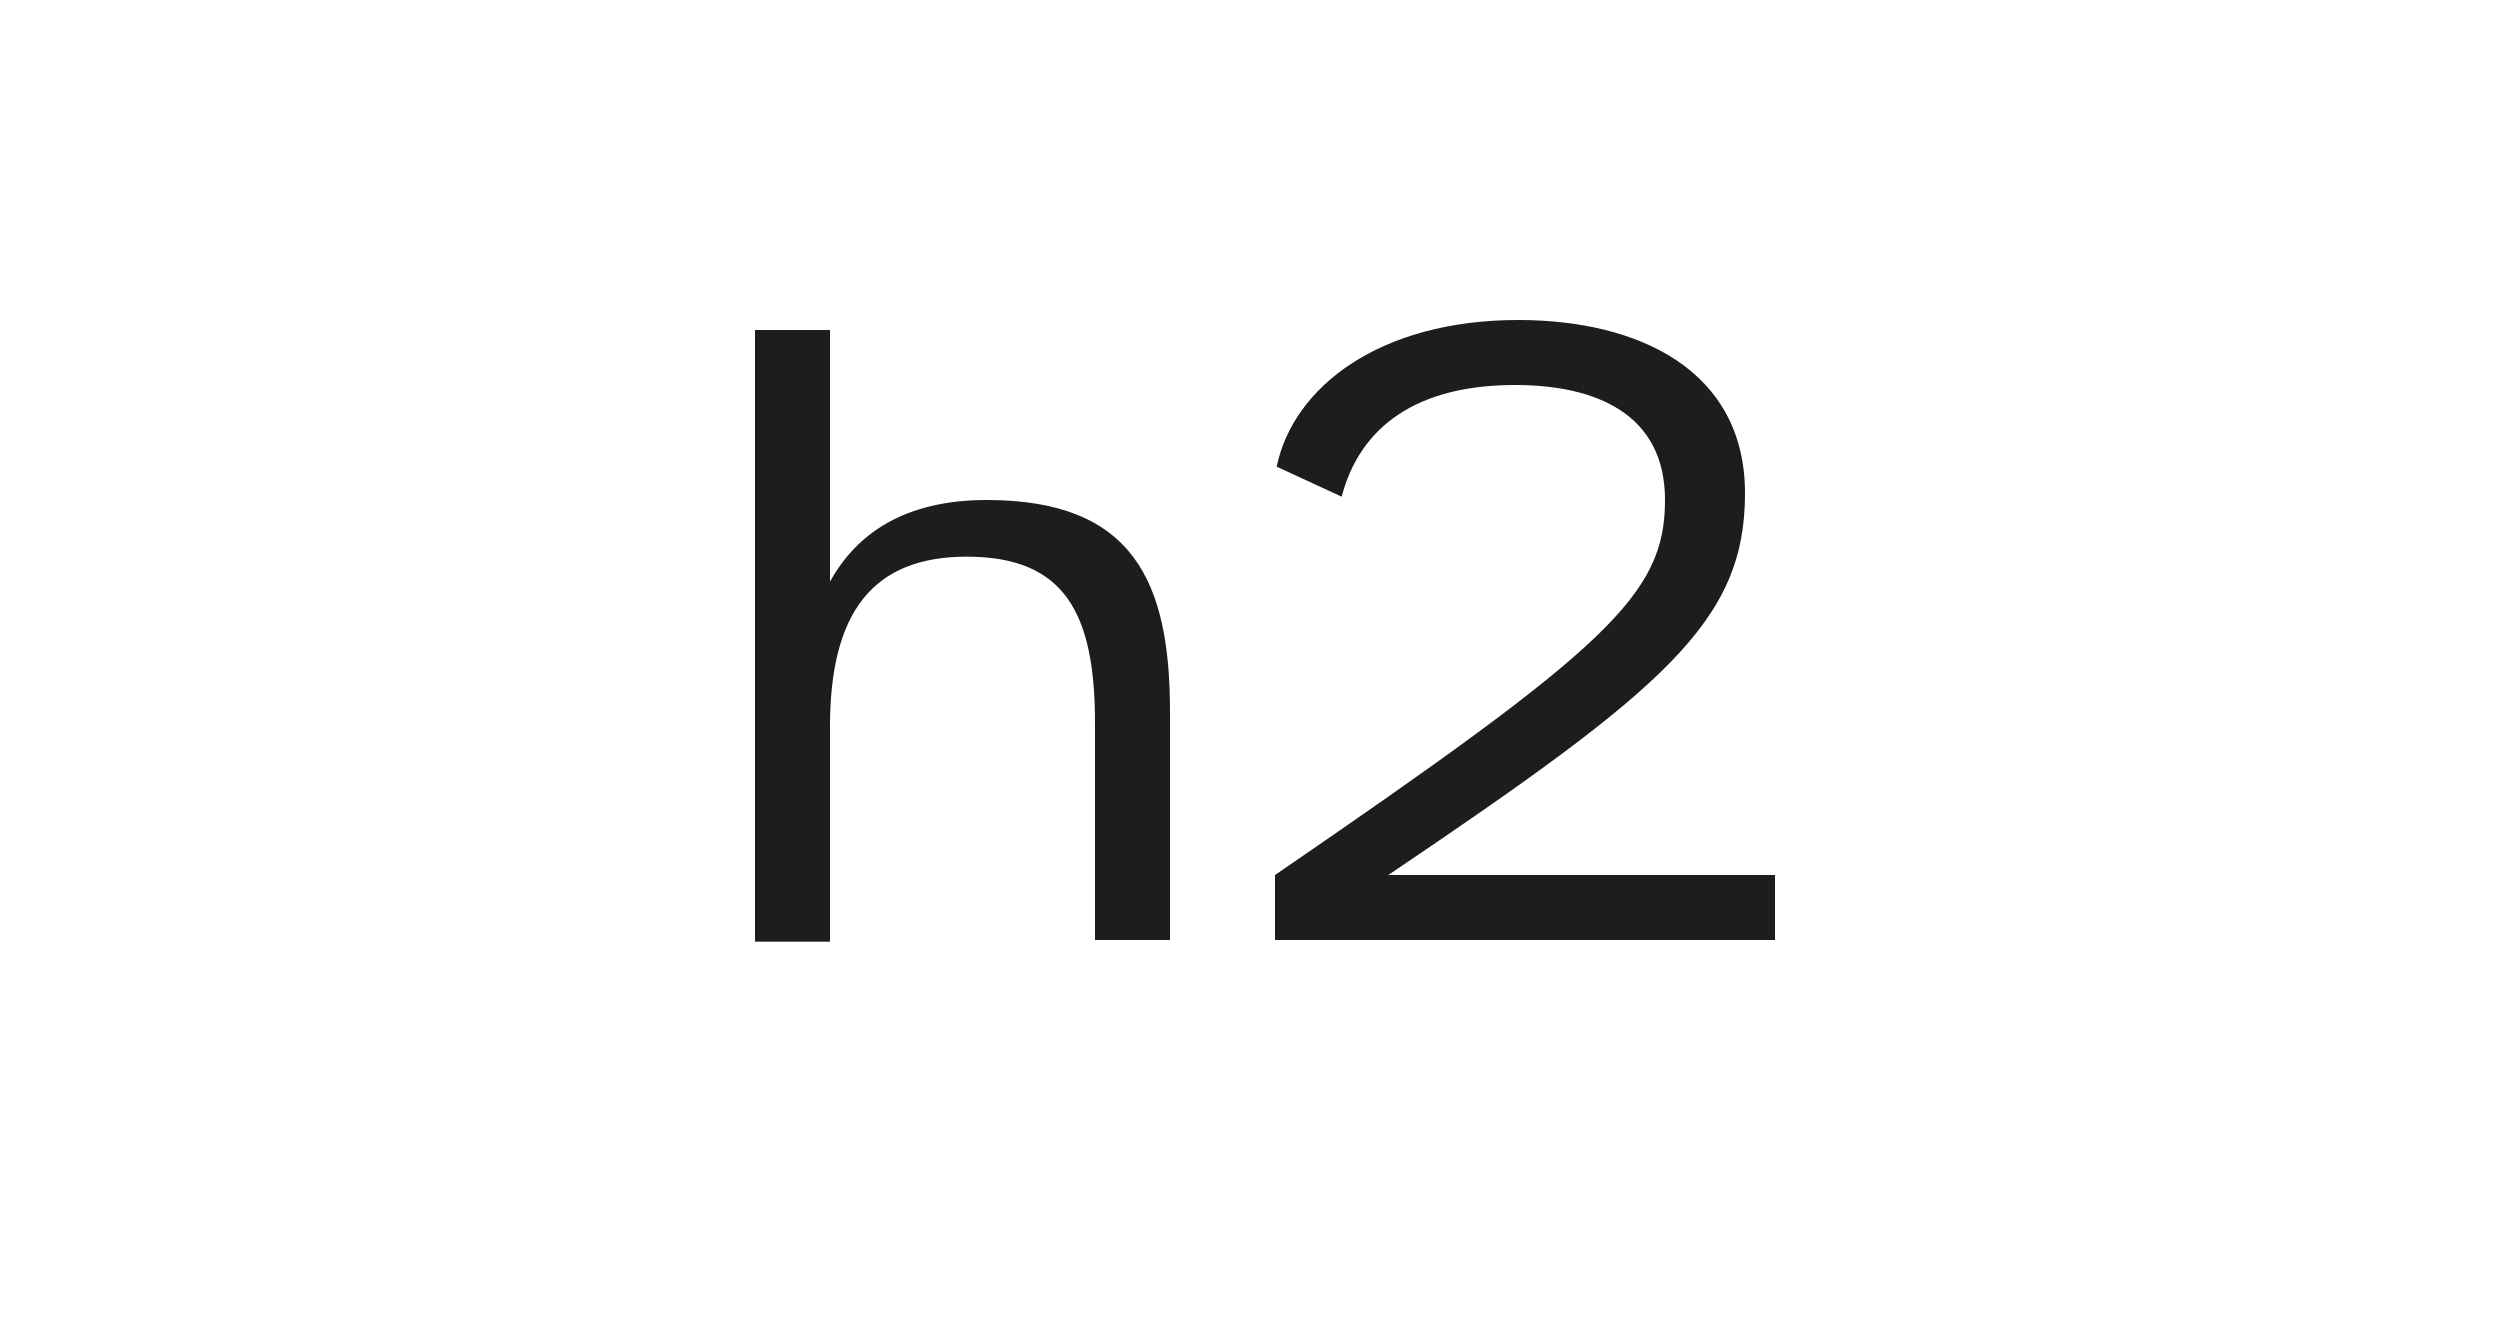 <?xml version="1.0" encoding="utf-8"?>
<!-- Generator: Adobe Illustrator 23.0.4, SVG Export Plug-In . SVG Version: 6.00 Build 0)  -->
<svg version="1.1" id="Ebene_1" xmlns="http://www.w3.org/2000/svg" xmlns:xlink="http://www.w3.org/1999/xlink" x="0px" y="0px"
	 viewBox="0 0 150 80" style="enable-background:new 0 0 150 80;" xml:space="preserve">
<style type="text/css">
	.st0{fill:#FFFFFF;}
	.st1{fill:#1D1D1B;}
</style>
<g>
	<rect x="0" class="st0" width="150" height="80"/>
</g>
<g>
	<path class="st1" d="M70.2,42.7v13.7h-4.5v-13c0-6.6-1.8-10-7.7-10c-5.6,0-8.2,3.3-8.2,10.2v12.9h-4.5V19.8h4.5v15.1
		c1.6-2.9,4.5-4.9,9.4-4.9C68,30,70.2,34.9,70.2,42.7z"/>
	<path class="st1" d="M106.5,52.5v3.9H76.5v-3.9c20-13.7,23.4-16.8,23.4-22.5c0-5.2-4.2-6.9-9-6.9c-5.9,0-9.3,2.5-10.4,6.7L76.6,28
		c1-4.8,6.2-8.8,14.5-8.8c7.2,0,13.6,3,13.6,10.4c0,7.7-4.8,11.7-21.4,22.9H106.5z"/>
</g>
</svg>
